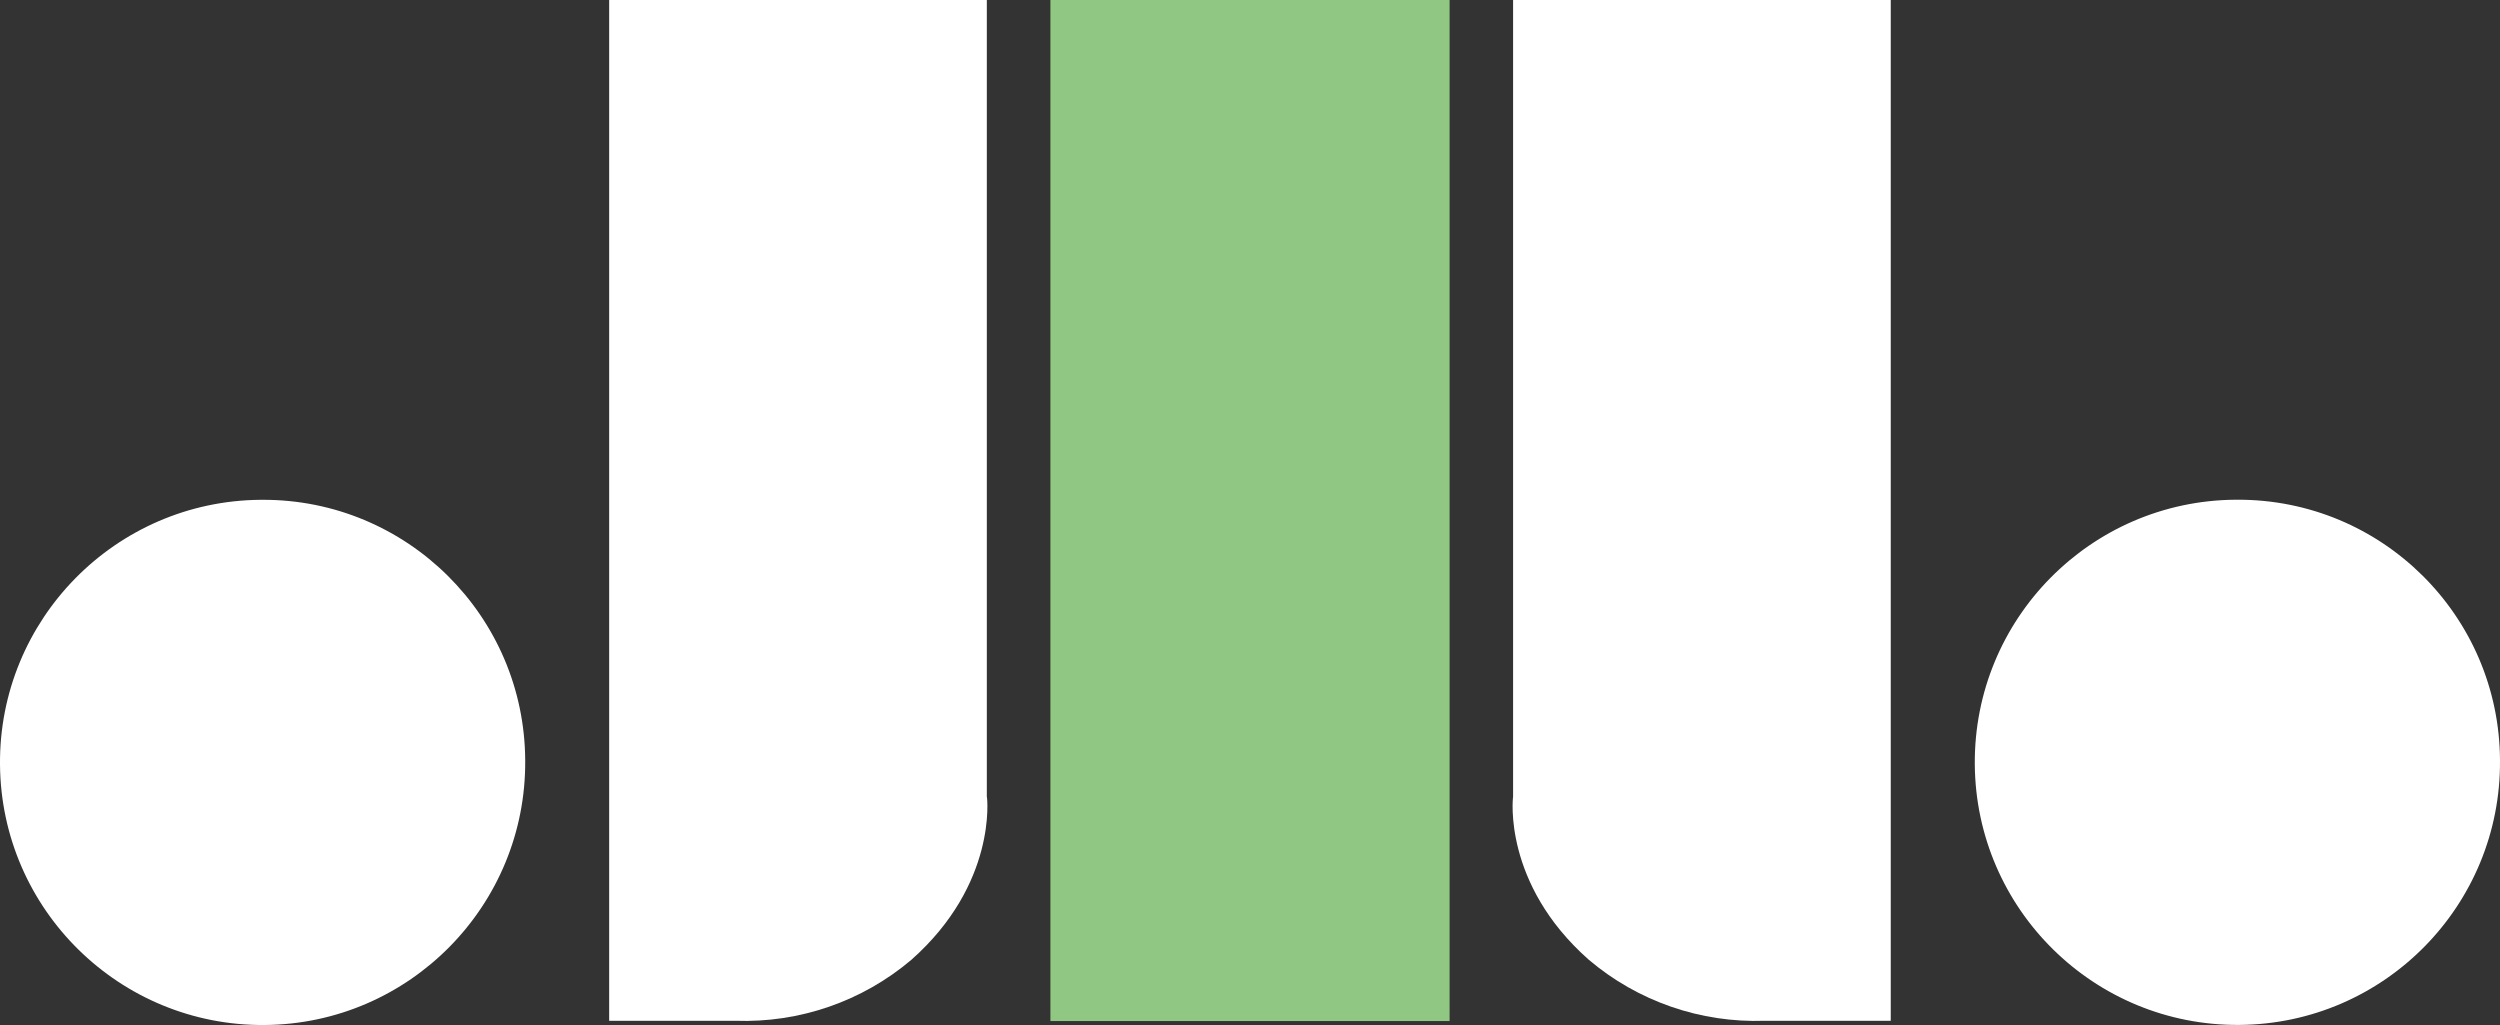 <?xml version="1.0" encoding="UTF-8"?>
<svg id="Layer_1" data-name="Layer 1" xmlns="http://www.w3.org/2000/svg" viewBox="0 0 283.46 116.22">
  <rect x="0" y="0" width="283.46" height="116.22" fill="#333333" stroke="none"/>
  <defs>
    <style>
      .cls-1 {
        fill: #90c783;
      }

      .cls-1, .cls-2 {
        stroke-width: 0px;
      }

      .cls-2 {
        fill: #fff;
      }
    </style>
  </defs>
  <g id="JIB_logo" data-name="JIB logo">
    <path id="Vector" class="cls-2" d="m283.46,86.22c.12,16.44-13.11,29.87-29.56,29.99-16.44.12-29.87-13.11-29.99-29.56-.12-16.44,13.11-29.87,29.56-29.99.07,0,.14,0,.2,0,16.39-.06,29.72,13.17,29.79,29.56Z"/>
    <path id="Vector-2" class="cls-2" d="m171.56,90.41V-.08h42.82v115.82h-14.28c-7.29.26-14.41-2.21-19.97-6.93-9.77-8.64-8.58-18.41-8.58-18.41h.01Z"/>
    <path id="Vector-3" class="cls-1" d="m119.1-.08h45.26v115.85h-45.26V-.08Z"/>
    <path id="Vector-4" class="cls-2" d="m111.91,90.41s1.19,9.77-8.58,18.42c-5.56,4.71-12.68,7.17-19.97,6.91h-14.29V-.08h42.82v90.48h.01Z"/>
    <path id="Vector-5" class="cls-2" d="m59.55,86.21c.13,16.44-13.1,29.88-29.54,30.01C13.57,116.35.13,103.12,0,86.68c-.13-16.44,13.1-29.88,29.54-30.01.08,0,.16,0,.23,0,16.37-.05,29.7,13.17,29.78,29.54Z"/>
  </g>
</svg>